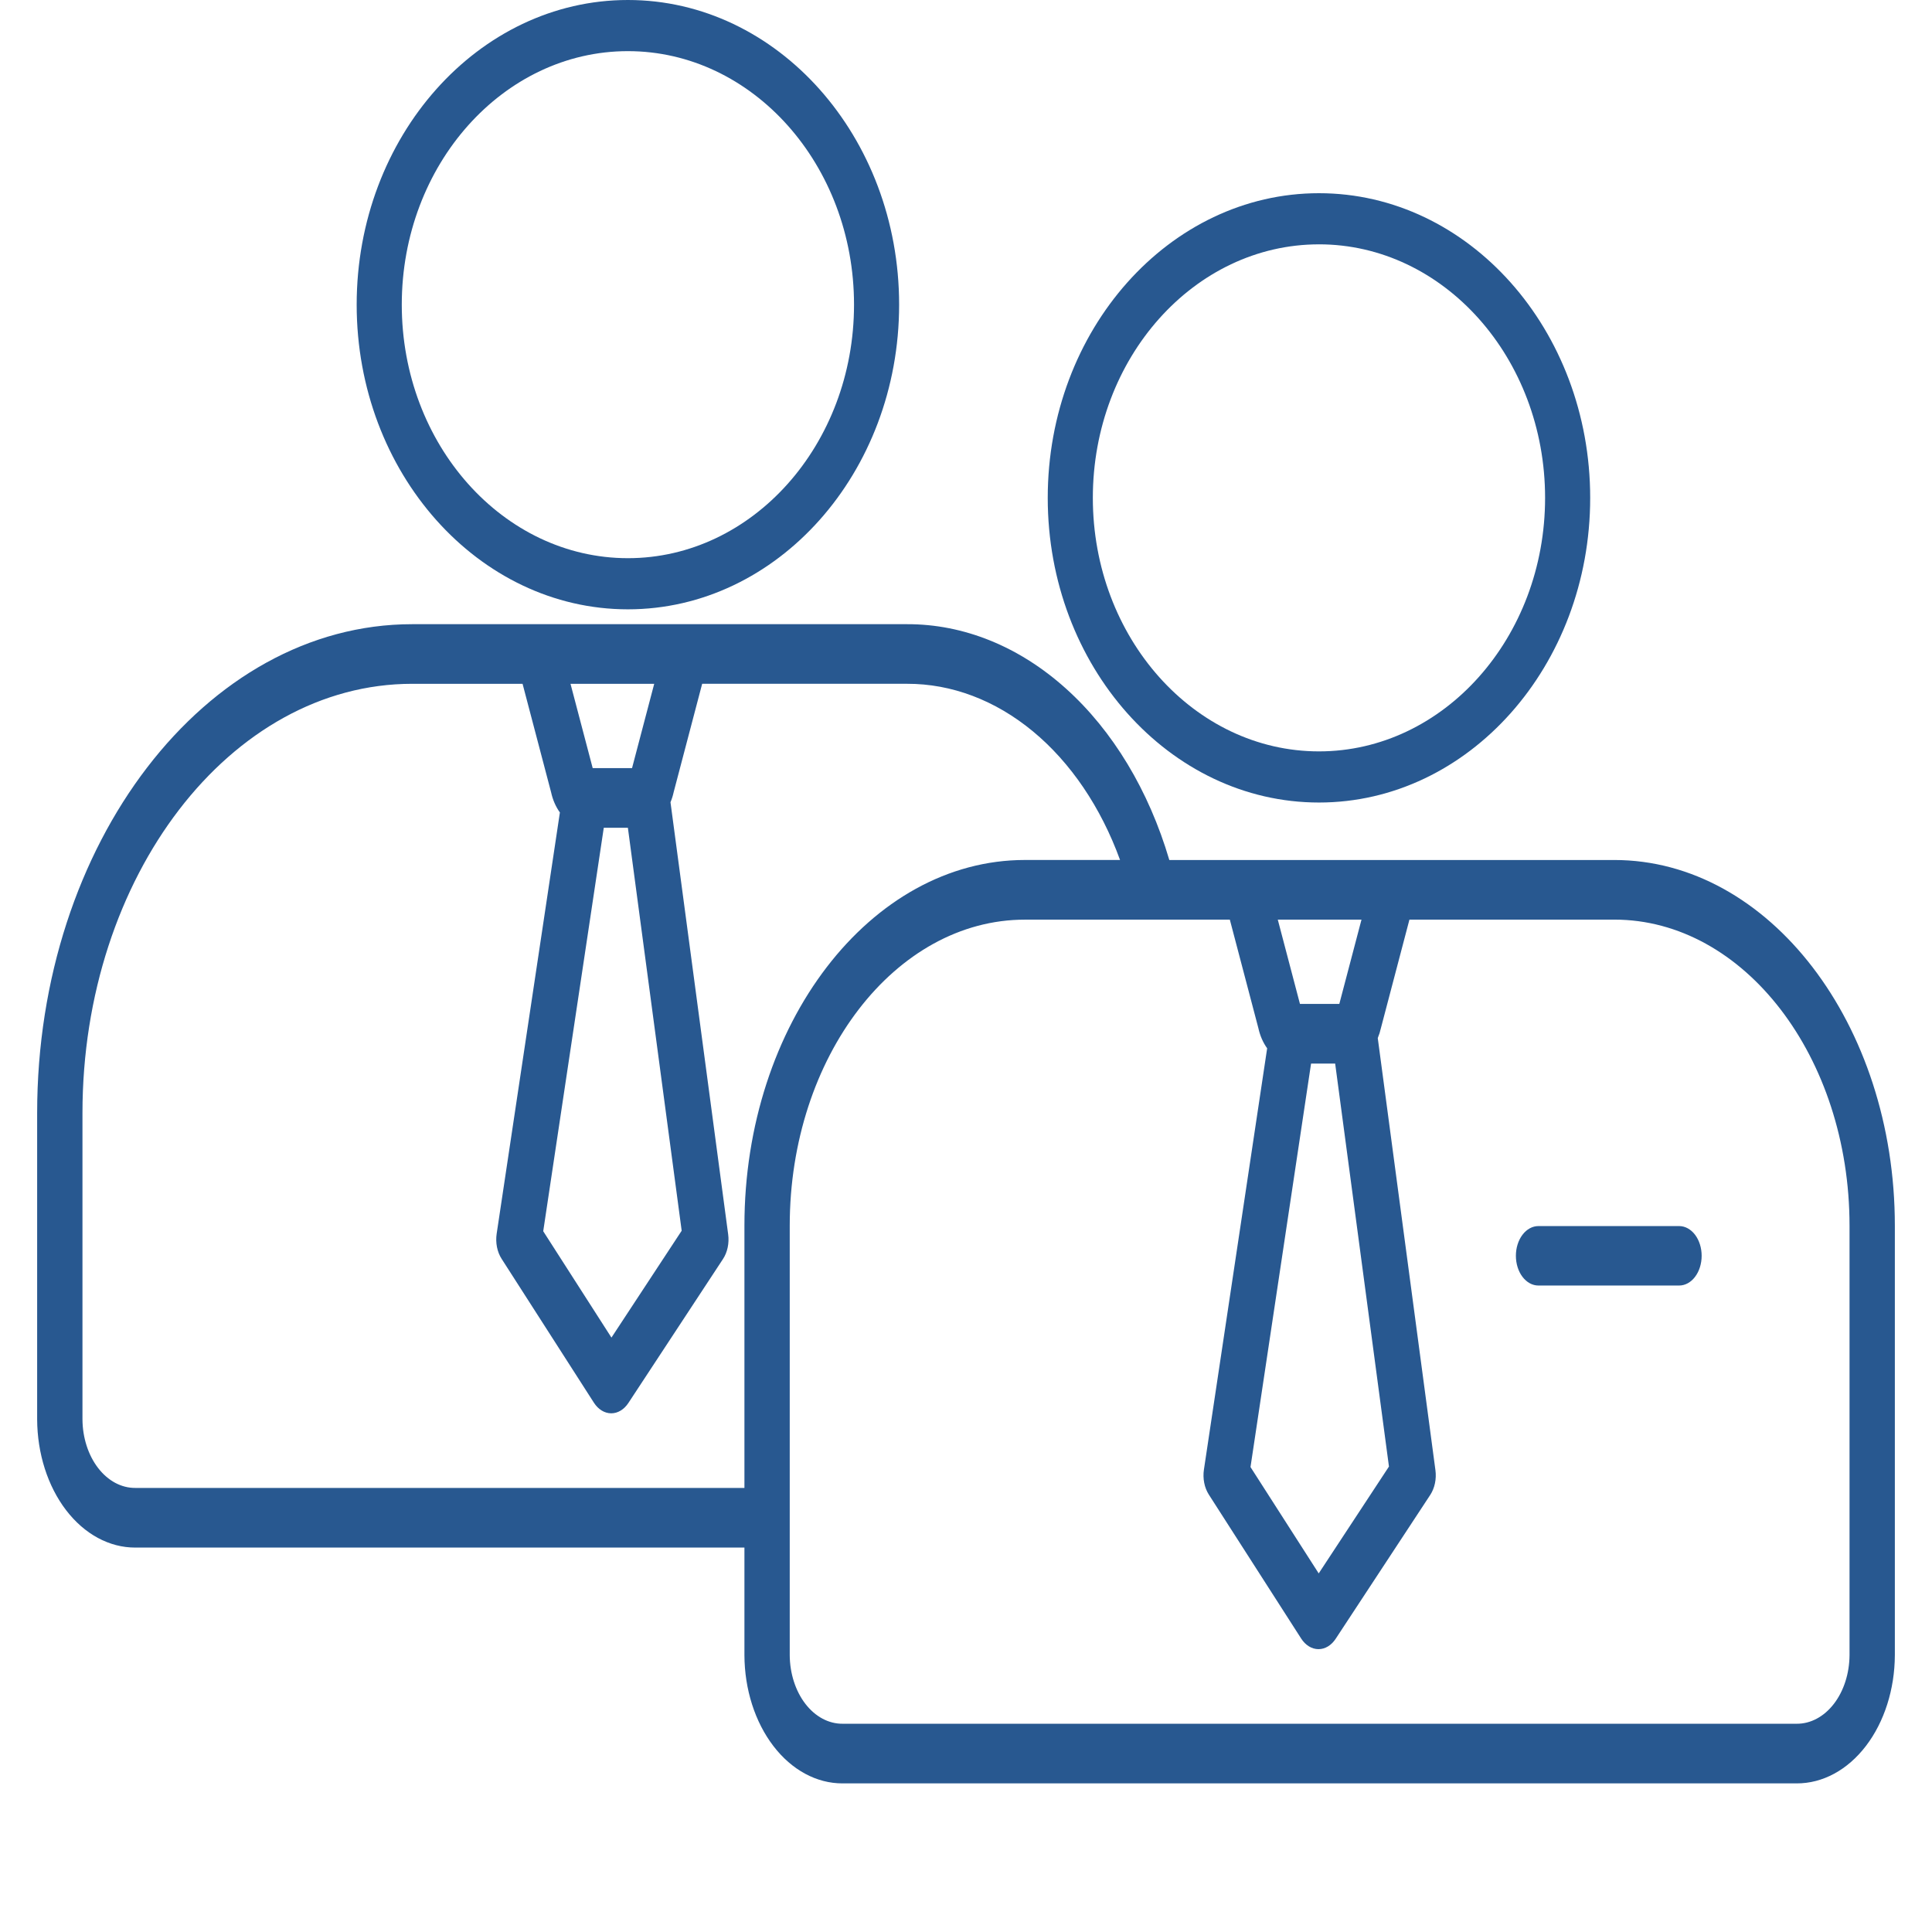 <svg width="140" height="140" viewBox="0 0 140 140" fill="none" xmlns="http://www.w3.org/2000/svg">
<path d="M111.476 93.154H121.679C122.111 93.154 122.525 92.927 122.831 92.523C123.137 92.119 123.308 91.571 123.308 91C123.308 90.429 123.137 89.881 122.831 89.477C122.525 89.073 122.111 88.846 121.679 88.846H111.476C111.044 88.846 110.63 89.073 110.324 89.477C110.018 89.881 109.847 90.429 109.847 91C109.847 91.571 110.018 92.119 110.324 92.523C110.63 92.927 111.044 93.154 111.476 93.154Z" fill="#285890"/>
<path d="M9.806 112.143H53.944V119.941C53.953 122.414 54.708 124.781 56.042 126.522C57.375 128.264 59.179 129.238 61.058 129.231H130.194C132.072 129.238 133.876 128.264 135.21 126.522C136.544 124.781 137.298 122.414 137.308 119.941V88.821C137.308 74.208 128.189 62.319 116.981 62.319H84.733C83.247 57.278 80.636 52.947 77.243 49.897C73.851 46.847 69.837 45.22 65.729 45.231H29.866C14.883 45.231 2.692 61.121 2.692 80.652V102.853C2.702 105.326 3.456 107.692 4.79 109.434C6.124 111.175 7.928 112.149 9.806 112.143ZM134.024 88.821V119.943C134.015 121.27 133.607 122.537 132.889 123.468C132.171 124.399 131.202 124.917 130.194 124.909H61.058C60.05 124.917 59.08 124.399 58.362 123.468C57.644 122.536 57.236 121.268 57.227 119.941V88.821C57.227 76.591 64.873 66.641 74.271 66.641H89.118L91.185 74.498C91.305 75.047 91.524 75.55 91.823 75.964L87.241 106.492C87.193 106.81 87.2 107.138 87.262 107.452C87.323 107.766 87.438 108.057 87.597 108.305L94.289 118.737C94.442 118.976 94.633 119.168 94.847 119.3C95.062 119.432 95.296 119.502 95.534 119.504H95.543C95.779 119.504 96.012 119.437 96.226 119.308C96.44 119.179 96.631 118.991 96.785 118.757L103.642 108.325C103.801 108.082 103.917 107.796 103.982 107.487C104.047 107.177 104.059 106.853 104.017 106.537L99.838 75.222C99.934 74.992 100.011 74.748 100.067 74.496L102.133 66.639H116.981C126.379 66.639 134.024 76.589 134.024 88.821ZM96.751 77.071L100.649 106.272L95.559 114.015L90.616 106.308L95.005 77.07L96.751 77.071ZM98.659 66.639L97.052 72.749H94.2L92.593 66.639H98.659ZM43.752 59.983H45.499L49.397 89.183L44.308 96.927L39.364 89.219L43.752 59.983ZM47.407 49.551L45.8 55.661H42.949L41.341 49.551H47.407ZM5.976 80.65C5.976 63.502 16.693 49.551 29.866 49.551H37.867L39.934 57.408C40.053 57.957 40.272 58.46 40.572 58.874L35.99 89.402C35.943 89.72 35.95 90.048 36.011 90.362C36.073 90.676 36.187 90.967 36.346 91.215L43.038 101.647C43.191 101.885 43.382 102.077 43.597 102.21C43.812 102.342 44.046 102.412 44.283 102.414H44.293C44.528 102.414 44.761 102.347 44.975 102.218C45.189 102.089 45.38 101.901 45.534 101.667L52.39 91.234C52.55 90.992 52.666 90.706 52.731 90.396C52.796 90.087 52.808 89.763 52.766 89.447L48.586 58.133C48.683 57.903 48.76 57.66 48.815 57.407L50.882 49.55H65.729C68.955 49.542 72.117 50.737 74.849 52.996C77.58 55.255 79.77 58.487 81.163 62.317H74.271C63.063 62.317 53.944 74.206 53.944 88.82V107.821H9.806C8.798 107.829 7.829 107.311 7.111 106.379C6.393 105.448 5.984 104.18 5.976 102.853V80.65Z" fill="#285890"/>
<path d="M45.5 44.154C56.337 44.154 65.154 34.25 65.154 22.077C65.154 9.903 56.337 0 45.5 0C34.663 0 25.846 9.904 25.846 22.077C25.846 34.25 34.663 44.154 45.5 44.154ZM45.5 3.706C54.535 3.706 61.886 11.947 61.886 22.077C61.886 32.206 54.535 40.448 45.5 40.448C36.465 40.448 29.114 32.207 29.114 22.077C29.114 11.947 36.465 3.706 45.5 3.706Z" fill="#285890"/>
<path d="M95.577 58.154C106.414 58.154 115.231 48.25 115.231 36.076C115.231 23.903 106.414 14 95.577 14C84.74 14 75.923 23.904 75.923 36.078C75.923 48.252 84.739 58.154 95.577 58.154ZM95.577 17.705C104.612 17.705 111.963 25.946 111.963 36.076C111.963 46.206 104.612 54.448 95.577 54.448C86.542 54.448 79.191 46.206 79.191 36.076C79.191 25.946 86.541 17.706 95.577 17.706V17.705Z" fill="#285890"/>
</svg>
